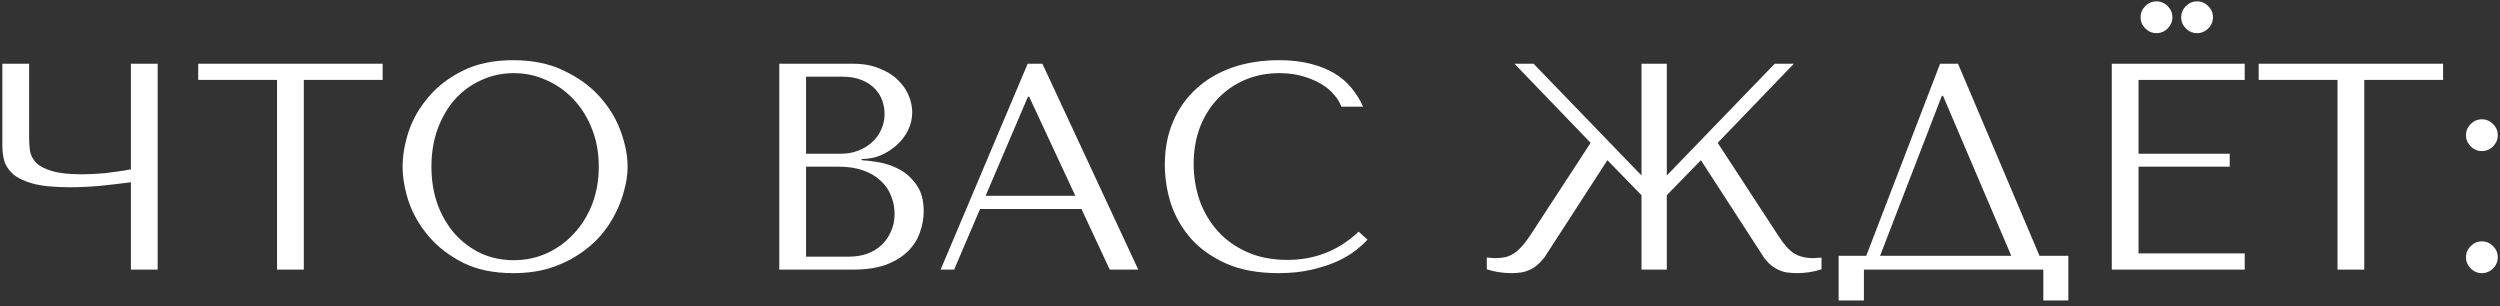 <?xml version="1.0" encoding="UTF-8"?> <svg xmlns="http://www.w3.org/2000/svg" width="204" height="25" viewBox="0 0 204 25" fill="none"><rect x="0" y="0" width="204" height="25" fill="#333333" stroke="none"/><path d="M201.226 20.992C201.226 20.64 201.354 20.336 201.61 20.08C201.866 19.824 202.17 19.696 202.522 19.696C202.874 19.696 203.178 19.824 203.434 20.08C203.69 20.336 203.818 20.64 203.818 20.992C203.818 21.344 203.69 21.648 203.434 21.904C203.178 22.16 202.874 22.288 202.522 22.288C202.17 22.288 201.866 22.16 201.61 21.904C201.354 21.648 201.226 21.344 201.226 20.992ZM201.226 11.032C201.226 10.68 201.354 10.376 201.61 10.12C201.866 9.864 202.17 9.736 202.522 9.736C202.874 9.736 203.178 9.864 203.434 10.12C203.69 10.376 203.818 10.68 203.818 11.032C203.818 11.384 203.69 11.688 203.434 11.944C203.178 12.2 202.874 12.328 202.522 12.328C202.17 12.328 201.866 12.2 201.61 11.944C201.354 11.688 201.226 11.384 201.226 11.032Z" fill="white"></path><path d="M192.924 22H190.74V6.52H184.308V5.2H199.356V6.52H192.924V22Z" fill="white"></path><path d="M172.321 5.2H183.169V6.52H174.505V12.544H181.945V13.6H174.505V20.68H183.169V22H172.321V5.2ZM174.673 1.408C174.673 1.056 174.801 0.752 175.057 0.496C175.313 0.24 175.617 0.112 175.969 0.112C176.321 0.112 176.625 0.24 176.881 0.496C177.137 0.752 177.265 1.056 177.265 1.408C177.265 1.76 177.137 2.064 176.881 2.32C176.625 2.576 176.321 2.704 175.969 2.704C175.617 2.704 175.313 2.576 175.057 2.32C174.801 2.064 174.673 1.76 174.673 1.408ZM177.985 1.408C177.985 1.056 178.113 0.752 178.369 0.496C178.625 0.24 178.929 0.112 179.281 0.112C179.633 0.112 179.937 0.24 180.193 0.496C180.449 0.752 180.577 1.056 180.577 1.408C180.577 1.76 180.449 2.064 180.193 2.32C179.937 2.576 179.633 2.704 179.281 2.704C178.929 2.704 178.625 2.576 178.369 2.32C178.113 2.064 177.985 1.76 177.985 1.408Z" fill="white"></path><path d="M159.775 5.2L166.423 20.872H168.775V24.52H166.735V22H152.095V24.52H150.031V20.872H152.287L158.311 5.2H159.775ZM164.119 20.872L158.551 7.816H158.455L153.415 20.872H164.119Z" fill="white"></path><path d="M147.963 21.064L148.635 21.016V21.976C147.995 22.184 147.323 22.288 146.619 22.288C146.379 22.288 146.147 22.272 145.923 22.24C145.699 22.224 145.475 22.168 145.251 22.072C145.043 21.992 144.827 21.872 144.603 21.712C144.379 21.536 144.163 21.312 143.955 21.04L138.795 13.072L136.011 15.928V22H133.947V15.928L131.163 13.072L126.003 21.04C125.779 21.312 125.555 21.536 125.331 21.712C125.123 21.872 124.907 21.992 124.683 22.072C124.475 22.168 124.259 22.224 124.035 22.24C123.811 22.272 123.579 22.288 123.339 22.288C122.635 22.288 121.963 22.184 121.323 21.976V21.016L121.995 21.064C122.299 21.064 122.571 21.04 122.811 20.992C123.067 20.928 123.307 20.824 123.531 20.68C123.755 20.536 123.971 20.344 124.179 20.104C124.403 19.864 124.635 19.56 124.875 19.192L129.795 11.656L123.579 5.2H125.139L133.947 14.32V5.2H136.011V14.32L144.819 5.2H146.379L140.163 11.656L145.083 19.192C145.547 19.928 145.987 20.424 146.403 20.68C146.819 20.936 147.339 21.064 147.963 21.064Z" fill="white"></path><path d="M110.867 18.904L111.587 19.552C111.379 19.792 111.075 20.072 110.675 20.392C110.275 20.712 109.771 21.016 109.163 21.304C108.571 21.576 107.867 21.808 107.051 22C106.251 22.192 105.339 22.288 104.315 22.288C102.699 22.288 101.307 22.04 100.139 21.544C98.971 21.032 98.01 20.368 97.258 19.552C96.507 18.72 95.947 17.776 95.579 16.72C95.227 15.648 95.05 14.552 95.05 13.432C95.05 12.136 95.275 10.968 95.722 9.928C96.171 8.872 96.802 7.976 97.618 7.24C98.434 6.488 99.41 5.912 100.547 5.512C101.699 5.112 102.971 4.912 104.363 4.912C105.323 4.912 106.179 5.008 106.931 5.2C107.683 5.392 108.339 5.656 108.899 5.992C109.459 6.328 109.923 6.728 110.291 7.192C110.675 7.656 110.987 8.16 111.227 8.704H109.451C109.339 8.368 109.139 8.04 108.851 7.72C108.579 7.384 108.219 7.088 107.771 6.832C107.339 6.576 106.835 6.368 106.259 6.208C105.699 6.048 105.075 5.968 104.387 5.968C103.379 5.968 102.443 6.152 101.579 6.52C100.731 6.888 99.995 7.4 99.371 8.056C98.746 8.712 98.258 9.496 97.906 10.408C97.57 11.304 97.403 12.296 97.403 13.384C97.403 14.408 97.562 15.392 97.882 16.336C98.219 17.28 98.707 18.112 99.347 18.832C99.987 19.552 100.787 20.128 101.747 20.56C102.707 20.992 103.811 21.208 105.059 21.208C107.299 21.208 109.235 20.44 110.867 18.904Z" fill="white"></path><path d="M88.25 17.056H79.97L77.858 22H76.754L83.858 5.2H85.058L92.882 22H90.554L88.25 17.056ZM87.746 15.976L83.978 7.888H83.882L80.426 15.976H87.746Z" fill="white"></path><path d="M63.589 22V5.2H69.589C70.421 5.2 71.141 5.328 71.749 5.584C72.373 5.824 72.877 6.136 73.261 6.52C73.661 6.904 73.957 7.328 74.149 7.792C74.341 8.256 74.437 8.712 74.437 9.16C74.437 9.672 74.325 10.16 74.101 10.624C73.877 11.072 73.573 11.472 73.189 11.824C72.821 12.16 72.389 12.44 71.893 12.664C71.397 12.872 70.869 12.976 70.309 12.976V13.072C70.661 13.088 71.125 13.144 71.701 13.24C72.277 13.336 72.837 13.528 73.381 13.816C73.925 14.104 74.389 14.52 74.773 15.064C75.173 15.608 75.373 16.336 75.373 17.248C75.373 17.824 75.269 18.4 75.061 18.976C74.869 19.536 74.549 20.04 74.101 20.488C73.653 20.936 73.061 21.304 72.325 21.592C71.589 21.864 70.685 22 69.613 22H63.589ZM65.773 20.944H69.253C69.765 20.944 70.245 20.872 70.693 20.728C71.157 20.568 71.557 20.336 71.893 20.032C72.229 19.728 72.493 19.36 72.685 18.928C72.893 18.496 72.997 18 72.997 17.44C72.997 16.928 72.901 16.44 72.709 15.976C72.533 15.512 72.253 15.104 71.869 14.752C71.501 14.4 71.029 14.12 70.453 13.912C69.877 13.704 69.197 13.6 68.413 13.6H65.773V20.944ZM65.773 12.544H68.653C69.133 12.544 69.581 12.464 69.997 12.304C70.429 12.144 70.805 11.92 71.125 11.632C71.461 11.344 71.717 11 71.893 10.6C72.085 10.2 72.181 9.768 72.181 9.304C72.181 8.936 72.117 8.568 71.989 8.2C71.861 7.832 71.653 7.504 71.365 7.216C71.093 6.928 70.733 6.696 70.285 6.52C69.853 6.344 69.325 6.256 68.701 6.256H65.773V12.544Z" fill="white"></path><path d="M32.853 13.6C32.853 12.688 33.021 11.72 33.357 10.696C33.709 9.672 34.253 8.736 34.989 7.888C35.725 7.024 36.661 6.312 37.797 5.752C38.933 5.192 40.293 4.912 41.877 4.912C43.477 4.912 44.861 5.2 46.029 5.776C47.213 6.336 48.189 7.048 48.957 7.912C49.725 8.776 50.293 9.72 50.661 10.744C51.029 11.752 51.213 12.704 51.213 13.6C51.213 14.192 51.125 14.816 50.949 15.472C50.789 16.128 50.541 16.784 50.205 17.44C49.885 18.08 49.469 18.696 48.957 19.288C48.445 19.864 47.837 20.376 47.133 20.824C46.445 21.272 45.661 21.632 44.781 21.904C43.917 22.16 42.949 22.288 41.877 22.288C40.293 22.288 38.933 22.008 37.797 21.448C36.661 20.872 35.725 20.152 34.989 19.288C34.253 18.424 33.709 17.488 33.357 16.48C33.021 15.456 32.853 14.496 32.853 13.6ZM35.205 13.6C35.205 14.72 35.373 15.752 35.709 16.696C36.061 17.624 36.533 18.424 37.125 19.096C37.733 19.768 38.445 20.296 39.261 20.68C40.077 21.048 40.965 21.232 41.925 21.232C42.869 21.232 43.757 21.048 44.589 20.68C45.437 20.296 46.173 19.768 46.797 19.096C47.437 18.424 47.941 17.624 48.309 16.696C48.677 15.752 48.861 14.72 48.861 13.6C48.861 12.48 48.677 11.456 48.309 10.528C47.941 9.584 47.437 8.776 46.797 8.104C46.173 7.432 45.437 6.912 44.589 6.544C43.757 6.16 42.869 5.968 41.925 5.968C40.965 5.968 40.077 6.16 39.261 6.544C38.445 6.912 37.733 7.432 37.125 8.104C36.533 8.776 36.061 9.584 35.709 10.528C35.373 11.456 35.205 12.48 35.205 13.6Z" fill="white"></path><path d="M24.791 22H22.607V6.52H16.175V5.2H31.223V6.52H24.791V22Z" fill="white"></path><path d="M10.681 13.816V5.2H12.865V22H10.681V14.872C9.961 14.968 9.145 15.064 8.233 15.16C7.321 15.24 6.489 15.28 5.737 15.28C4.457 15.28 3.449 15.184 2.713 14.992C1.977 14.784 1.425 14.52 1.057 14.2C0.689 13.864 0.449 13.496 0.337 13.096C0.241 12.696 0.193 12.296 0.193 11.896V5.2H2.377V11.248C2.377 11.616 2.401 11.976 2.449 12.328C2.513 12.68 2.681 13 2.953 13.288C3.225 13.56 3.657 13.784 4.249 13.96C4.841 14.136 5.665 14.224 6.721 14.224C6.961 14.224 7.241 14.216 7.561 14.2C7.897 14.184 8.241 14.16 8.593 14.128C8.961 14.08 9.321 14.032 9.673 13.984C10.041 13.936 10.377 13.88 10.681 13.816Z" fill="white"></path></svg> 